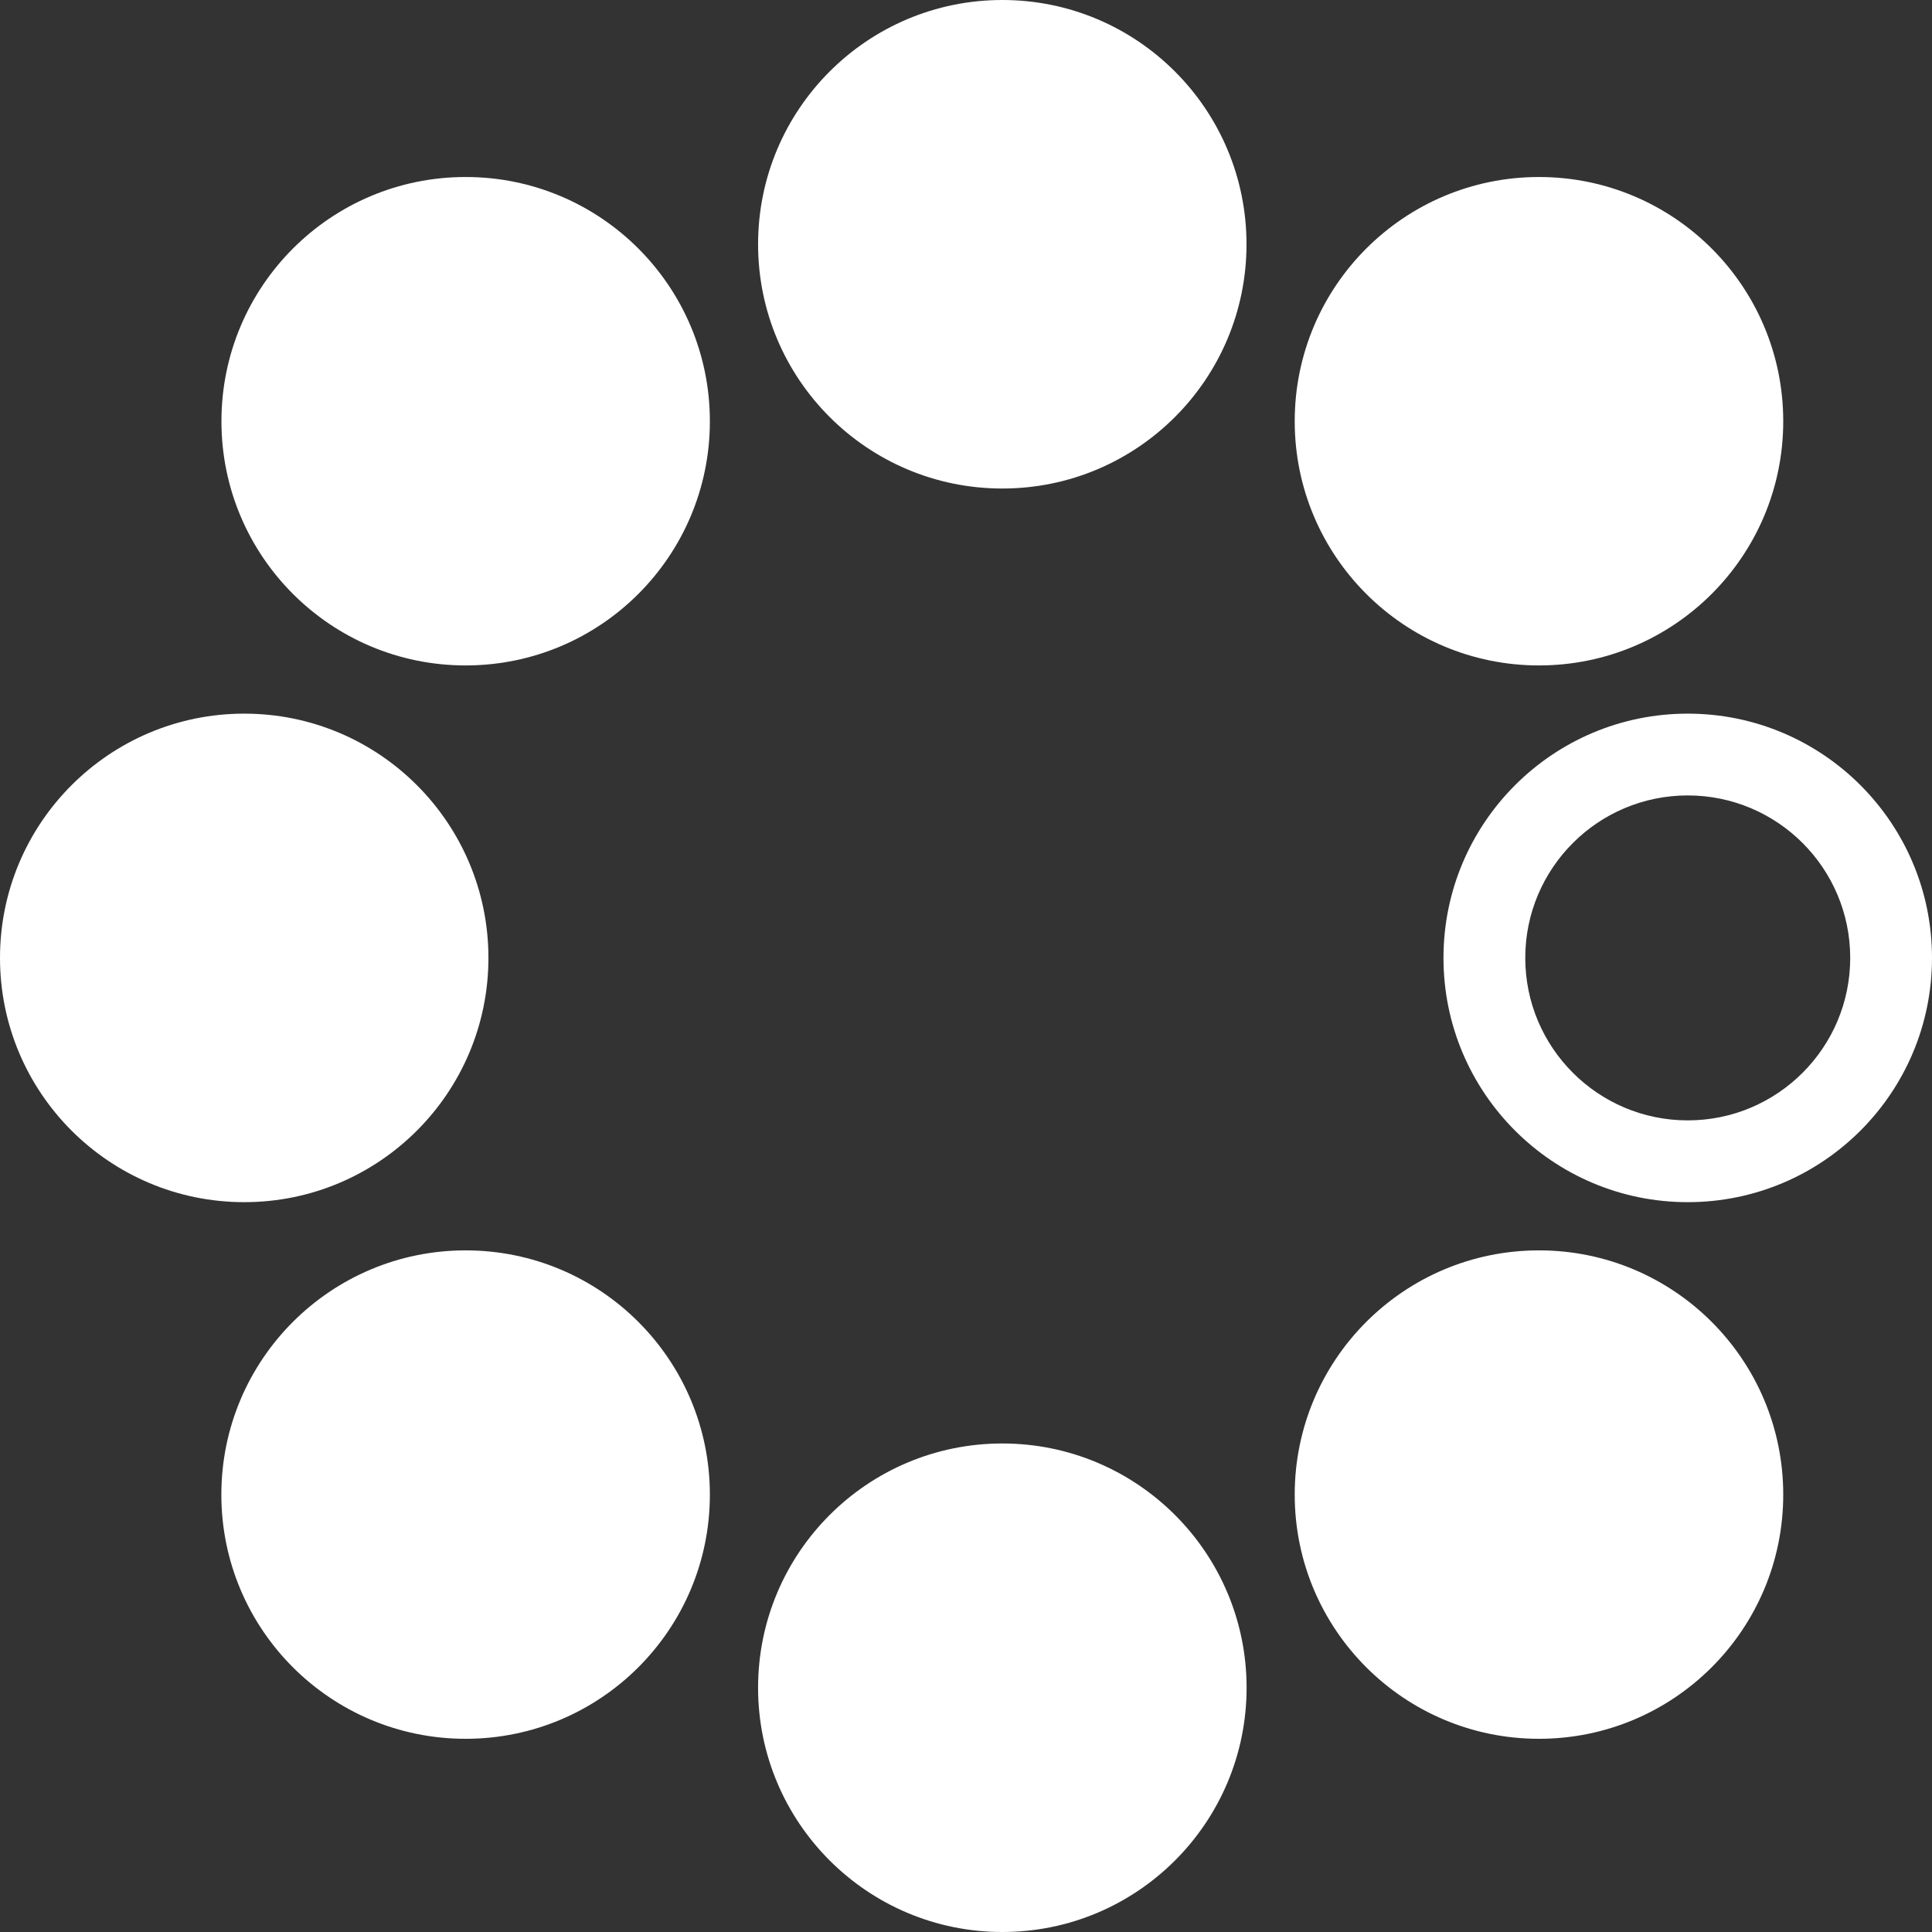<svg width="21" height="21" viewBox="0 0 21 21" fill="none" xmlns="http://www.w3.org/2000/svg">
<rect x="0" y="0" width="21" height="21" fill="#333333" stroke="none"/>
<path fill-rule="evenodd" clip-rule="evenodd" d="M16.728 13.591C15.262 13.591 14.073 14.779 14.073 16.246C14.073 17.712 15.262 18.9 16.728 18.9C18.194 18.9 19.383 17.712 19.383 16.246C19.383 14.779 18.194 13.591 16.728 13.591ZM16.728 1.924C15.262 1.924 14.073 3.112 14.073 4.579C14.073 6.045 15.262 7.233 16.728 7.233C18.194 7.233 19.383 6.045 19.383 4.579C19.383 3.112 18.194 1.924 16.728 1.924ZM2.655 7.757C1.189 7.757 0 8.946 0 10.412C0 11.878 1.189 13.067 2.655 13.067C4.121 13.067 5.309 11.878 5.309 10.412C5.309 8.946 4.121 7.757 2.655 7.757ZM5.061 13.591C3.595 13.591 2.406 14.779 2.406 16.246C2.406 17.712 3.595 18.9 5.061 18.9C6.528 18.9 7.716 17.712 7.716 16.246C7.716 14.779 6.528 13.591 5.061 13.591ZM5.061 1.924C3.595 1.924 2.407 3.112 2.407 4.579C2.407 6.045 3.595 7.233 5.061 7.233C6.528 7.233 7.716 6.045 7.716 4.579C7.716 3.112 6.528 1.924 5.061 1.924ZM10.895 15.69C9.428 15.69 8.24 16.879 8.24 18.345C8.24 19.811 9.429 21 10.895 21C12.361 21 13.55 19.811 13.55 18.345C13.55 16.879 12.361 15.69 10.895 15.69ZM10.895 0C9.428 0 8.24 1.189 8.24 2.655C8.24 4.121 9.428 5.31 10.895 5.31C12.361 5.31 13.549 4.121 13.549 2.655C13.549 1.189 12.361 0 10.895 0ZM18.345 8.646C17.37 8.646 16.579 9.437 16.579 10.412C16.579 11.387 17.37 12.178 18.345 12.178C19.32 12.178 20.111 11.387 20.111 10.412C20.111 9.437 19.32 8.646 18.345 8.646ZM21 10.412C21 11.879 19.811 13.067 18.345 13.067C16.879 13.067 15.69 11.878 15.69 10.412C15.69 8.946 16.879 7.757 18.345 7.757C19.811 7.757 21 8.946 21 10.412Z" fill="white"/>
</svg>
